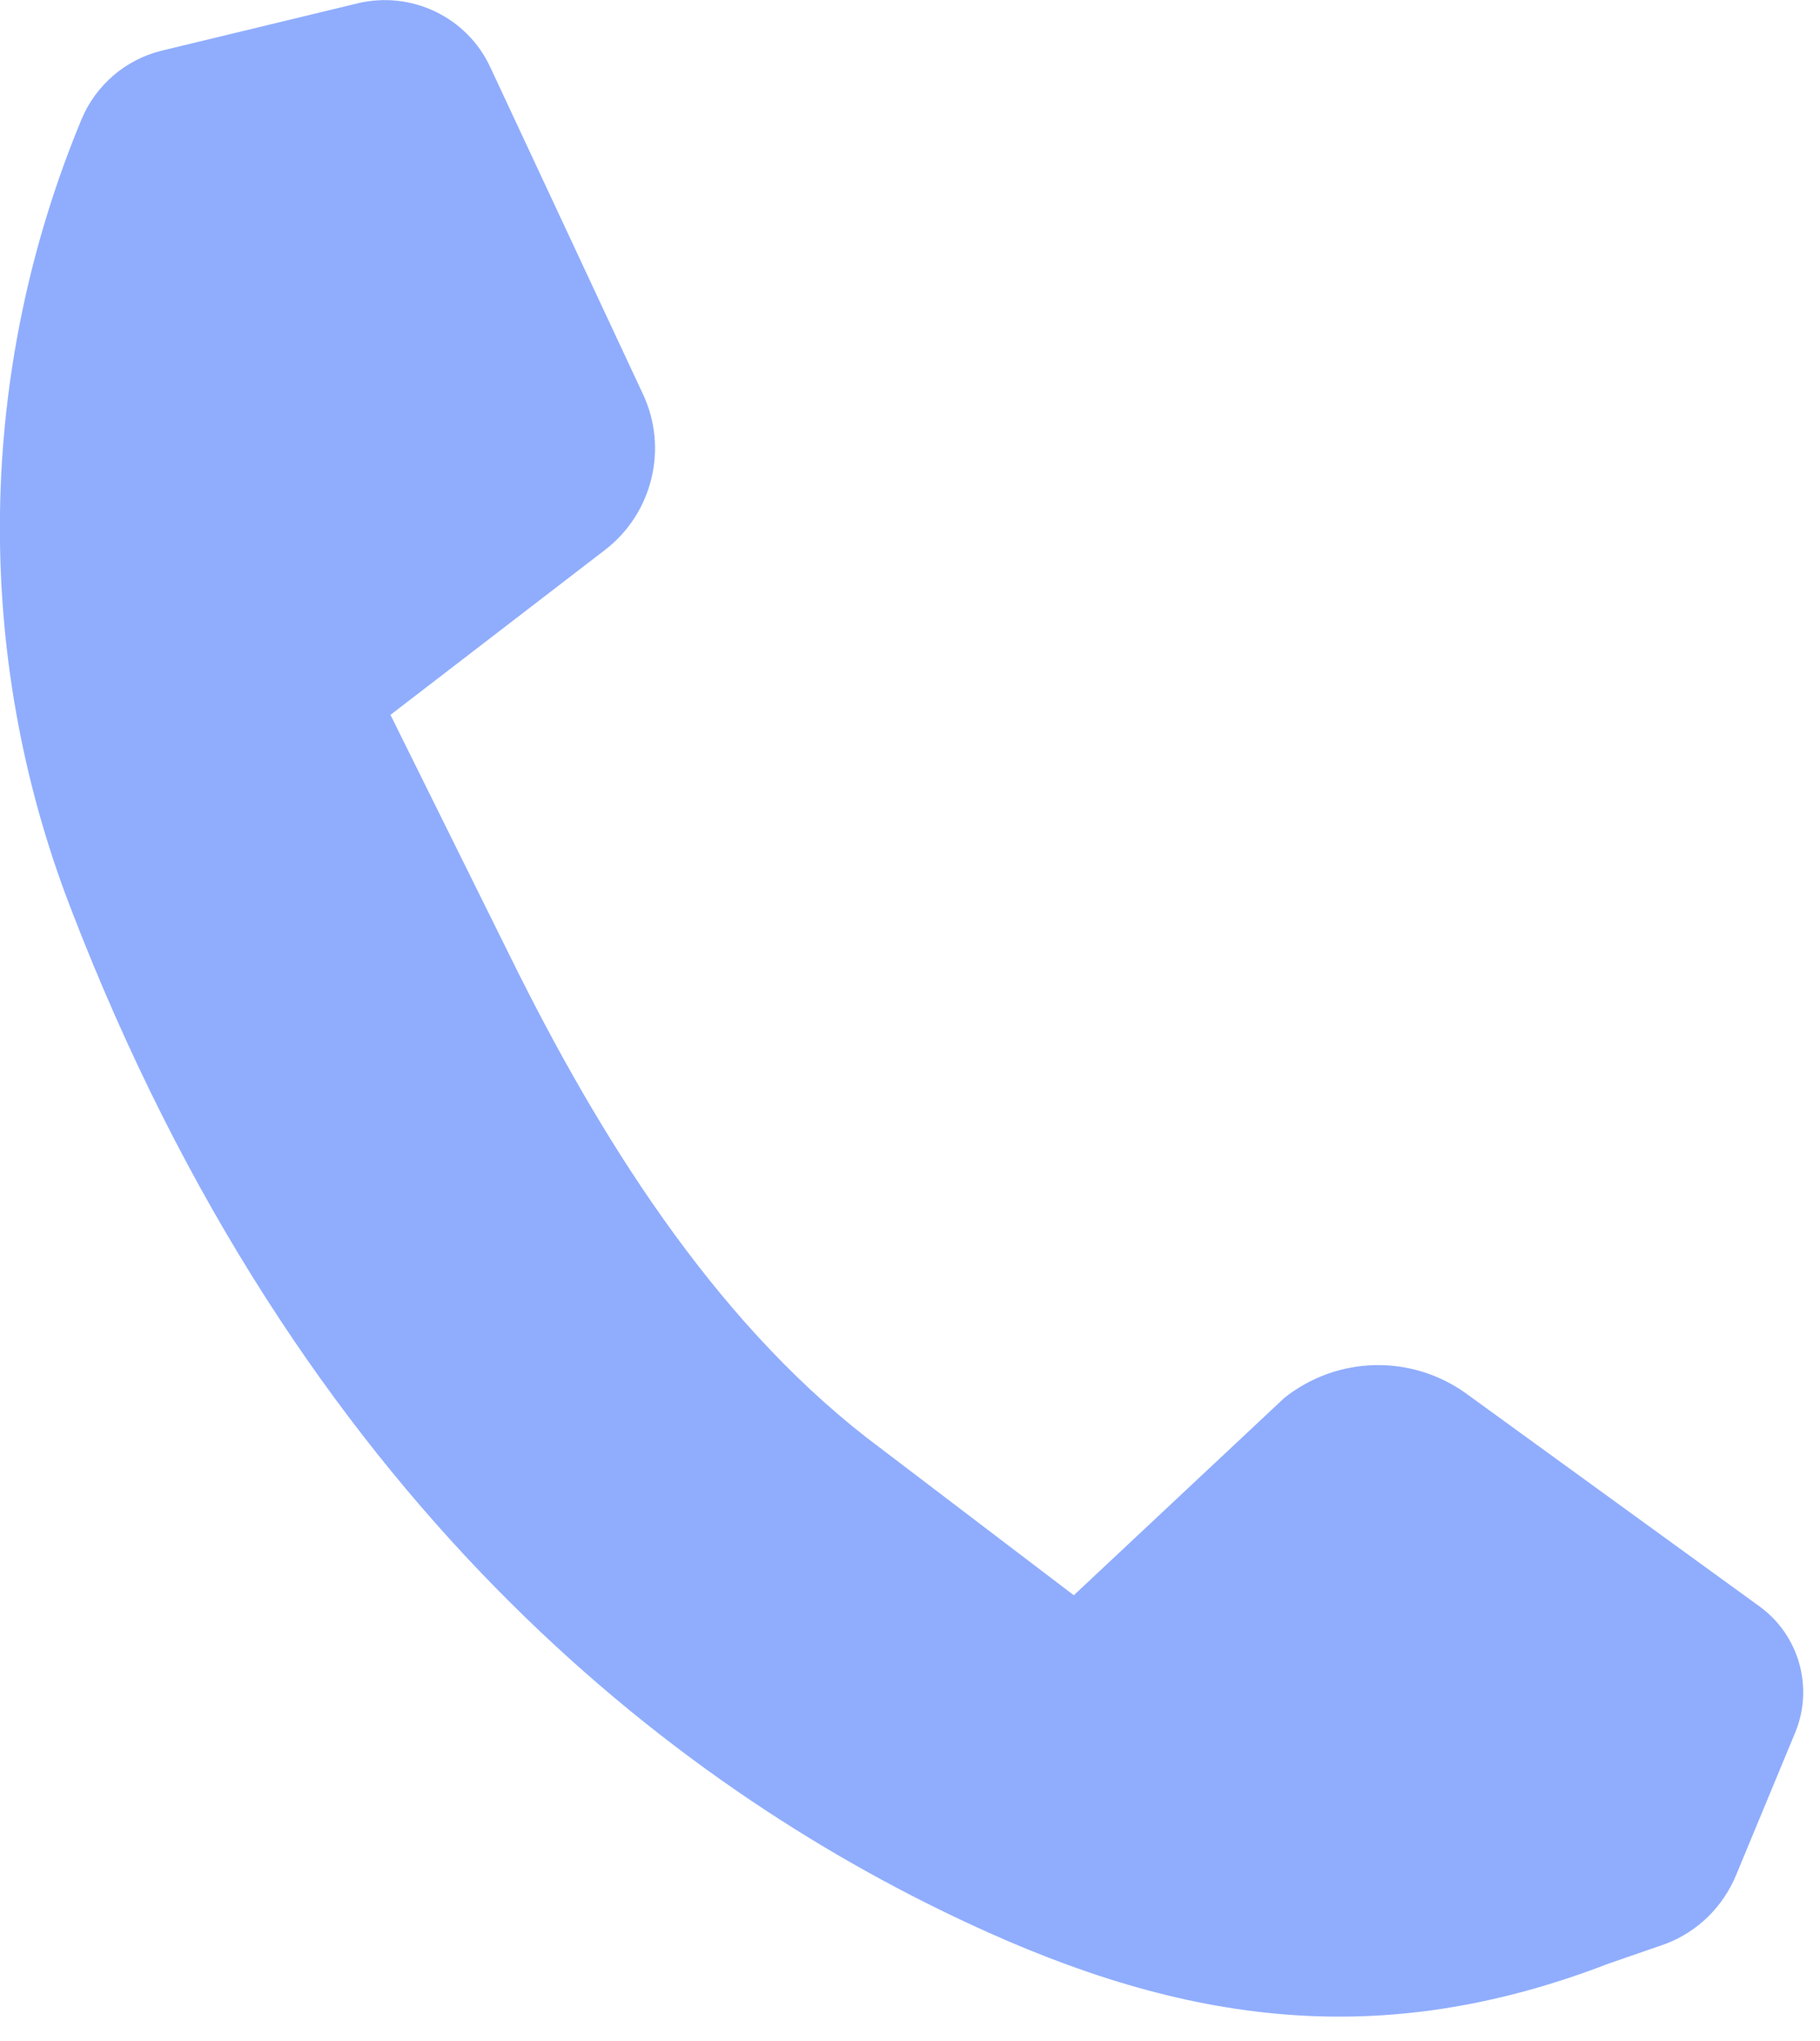 <svg width="33" height="37" viewBox="0 0 33 37" fill="none" xmlns="http://www.w3.org/2000/svg">
<g clip-path="url(#clip0_591_17252)">
<path d="M8.89 1.219L11.66 7.149C12.12 8.129 11.83 9.309 10.97 9.969L7.08 12.959L9.27 17.379C10.85 20.579 12.9 23.869 15.71 26.059L19.47 28.919L23.29 25.339C24.25 24.579 25.59 24.549 26.58 25.259L31.9 29.119C32.62 29.639 32.89 30.589 32.55 31.409L31.48 33.989C31.24 34.569 30.78 35.019 30.2 35.239L29.16 35.599C25.06 37.179 21.52 36.719 17.54 34.859C12.22 32.379 5.41 27.209 1.28 16.459C-0.5 11.849 -0.42 6.729 1.48 2.159C1.74 1.539 2.28 1.079 2.93 0.919L6.49 0.059C7.46 -0.171 8.47 0.309 8.89 1.219Z" fill="#90ADFD"/>
</g>
<defs>
<clipPath id="clip0_591_17252">
<rect width="32.7" height="36.56" fill="white"/>
</clipPath>
</defs>
</svg>
